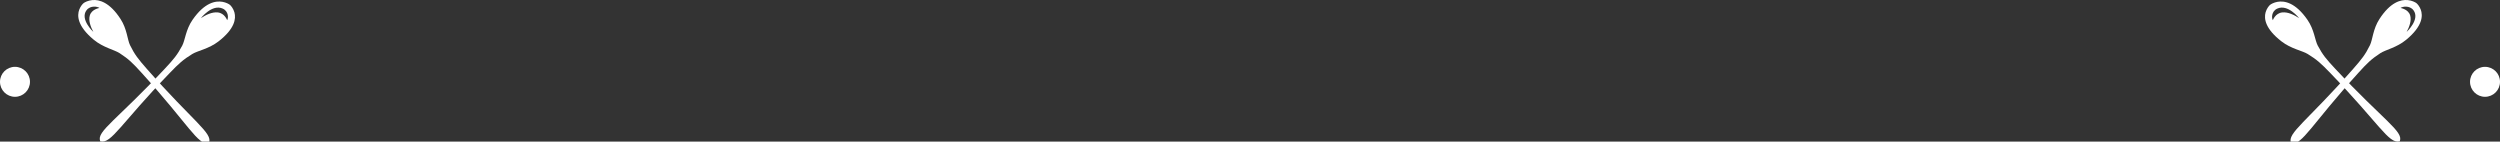 <?xml version="1.0" encoding="utf-8"?>
<!-- Generator: Adobe Illustrator 16.0.0, SVG Export Plug-In . SVG Version: 6.00 Build 0)  -->
<!DOCTYPE svg PUBLIC "-//W3C//DTD SVG 1.1//EN" "http://www.w3.org/Graphics/SVG/1.1/DTD/svg11.dtd">
<svg version="1.1" id="Ebene_1" xmlns="http://www.w3.org/2000/svg" xmlns:xlink="http://www.w3.org/1999/xlink" x="0px" y="0px"
	 width="1158.438px" height="65.609px" viewBox="8.781 9.79 1158.438 65.609" enable-background="new 8.781 9.79 1158.438 65.609"
	 xml:space="preserve">
<rect x="8.781" y="9.79" width="1158.438" height="65.609" fill="#333333" stroke="none"/>
<g>
	<path fill="#FFFFFF" d="M1130.472,14.17c-0.562-1.474-1.497-2.554-2.02-2.957c-0.495-0.388-2.065-1.2-3.986-1.384
		c-3.262-0.306-8.096,1.029-13.112,8.781c-3.026,4.676-3.135,9.534-4.377,12.086c-2.143,4.375-3.778,6.441-7.786,11.004
		c-21.552,24.478-30.685,29.825-28.8,34.254l-0.043,0.051c0.046,0.034,0.096,0.062,0.143,0.085c0.03,0.04,0.076,0.081,0.118,0.114
		l0.042-0.054c4.948,0.896,9.006-8.408,30.931-32.588c4.087-4.503,5.974-6.378,10.198-9.126c2.471-1.607,7.572-2.582,11.956-6.198
		C1131.392,21.92,1131.586,17.07,1130.472,14.17z M1123.952,24.58c1.31-2.366,2.33-5.283,1.653-7.617
		c-0.844-2.933-4.465-3.478-4.465-3.478c0.755-0.667,4.189-1.338,5.991,1.064C1130.291,18.773,1123.952,24.58,1123.952,24.58z"/>
	<path fill="#FFFFFF" d="M1064.09,10.639c-1.647,0.304-2.93,1-3.435,1.422c-0.485,0.398-1.579,1.726-2.062,3.471
		c-0.819,2.959-0.122,7.617,7.339,13.411c4.498,3.492,9.64,4.316,12.155,5.852c4.313,2.63,6.262,4.446,10.493,8.828
		c22.715,23.547,27.006,32.771,31.986,31.693l0.051,0.051c0.041-0.04,0.076-0.077,0.109-0.116c0.044-0.028,0.093-0.06,0.136-0.093
		l-0.046-0.045c1.688-4.432-7.56-9.569-29.904-33.417c-4.161-4.444-5.859-6.466-8.141-10.777c-1.338-2.52-1.6-7.372-4.779-11.953
		C1072.444,10.954,1067.332,10.049,1064.09,10.639z M1074.145,18.211c-2.309-1.556-5.248-2.938-7.821-2.663
		c-3.237,0.342-4.353,3.593-4.353,3.593c-0.6-0.795-0.793-4.06,2.025-5.36C1068.945,11.5,1074.145,18.211,1074.145,18.211z"/>
	<g>
		<path fill="#FFFFFF" d="M1167.219,47.702c0,3.834-3.106,6.944-6.94,6.944c-3.835,0-6.948-3.11-6.948-6.944
			c0-3.835,3.113-6.942,6.948-6.942C1164.112,40.76,1167.219,43.867,1167.219,47.702z"/>
	</g>
	<path fill="#FFFFFF" d="M52.265,28.239c4.384,3.617,9.486,4.591,11.957,6.198c4.225,2.749,6.11,4.623,10.198,9.125
		c21.924,24.181,25.981,33.483,30.93,32.59l0.042,0.053c0.042-0.033,0.088-0.074,0.119-0.114c0.046-0.022,0.095-0.051,0.143-0.085
		l-0.043-0.051c1.885-4.43-7.248-9.777-28.8-34.254c-4.008-4.563-5.644-6.629-7.787-11.004c-1.241-2.552-1.35-7.41-4.376-12.085
		c-5.017-7.752-9.851-9.088-13.111-8.782c-1.92,0.185-3.492,0.996-3.988,1.384c-0.521,0.402-1.456,1.482-2.019,2.957
		C44.415,17.07,44.609,21.92,52.265,28.239z M48.868,14.549c1.801-2.402,5.234-1.731,5.99-1.064c0,0-3.621,0.544-4.464,3.477
		c-0.678,2.334,0.346,5.251,1.653,7.618C52.047,24.58,45.71,18.773,48.868,14.549z"/>
	<path fill="#FFFFFF" d="M98.008,18.965c-3.18,4.581-3.441,9.434-4.779,11.953c-2.28,4.312-3.979,6.333-8.14,10.777
		C62.743,65.543,53.497,70.682,55.184,75.111l-0.046,0.045c0.043,0.035,0.091,0.064,0.136,0.094
		c0.033,0.039,0.069,0.076,0.111,0.115l0.049-0.051c4.981,1.078,9.272-8.146,31.987-31.692c4.23-4.382,6.178-6.198,10.493-8.828
		c2.516-1.535,7.656-2.36,12.154-5.852c7.462-5.793,8.159-10.451,7.34-13.411c-0.485-1.745-1.577-3.073-2.063-3.471
		c-0.505-0.421-1.786-1.118-3.434-1.422C108.668,10.049,103.557,10.954,98.008,18.965z M112.004,13.781
		c2.818,1.3,2.624,4.565,2.025,5.36c0,0-1.113-3.251-4.353-3.593c-2.573-0.275-5.512,1.106-7.82,2.663
		C101.857,18.211,107.056,11.5,112.004,13.781z"/>
	<g>
		<circle fill="#FFFFFF" cx="15.726" cy="47.702" r="6.945"/>
	</g>
</g>
</svg>
